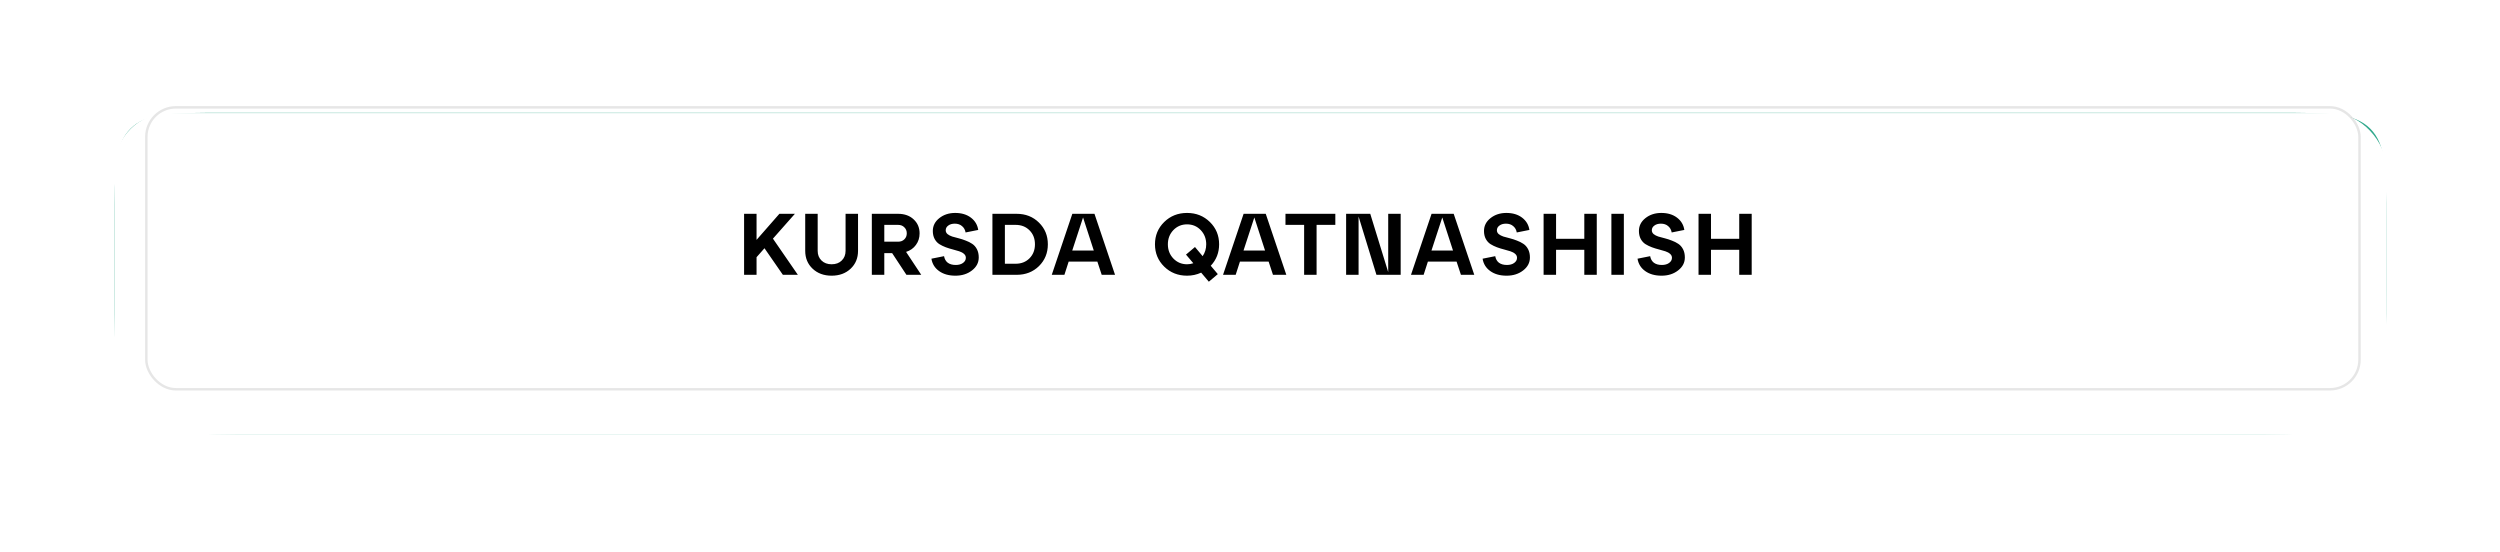 <?xml version="1.0" encoding="UTF-8"?> <svg xmlns="http://www.w3.org/2000/svg" width="589" height="130" viewBox="0 0 589 130" fill="none"><g filter="url(#filter0_ddddiii_221_214)"><path d="M27 50.671C27 38.624 27 32.6 30.743 28.858C34.485 25.115 40.509 25.115 52.556 25.115H536.631C548.678 25.115 554.702 25.115 558.444 28.858C562.187 32.6 562.187 38.624 562.187 50.671V66.842C562.187 82.905 562.187 90.936 557.197 95.926C552.207 100.916 544.175 100.916 528.112 100.916H61.075C45.012 100.916 36.98 100.916 31.99 95.926C27 90.936 27 82.905 27 66.842V50.671Z" fill="#31A88C"></path></g><g filter="url(#filter1_dddii_221_214)"><rect x="27" y="20" width="535.187" height="75.801" rx="12.778" fill="white"></rect></g><rect x="34.477" y="25.29" width="521.421" height="66.421" rx="6.952" stroke="#020203" stroke-opacity="0.1" stroke-width="0.579"></rect><path d="M182.104 56.225L187.976 64.747H184.445L180.112 58.484L178.244 60.599V64.747H175.307V50.373H178.244V56.513L183.623 50.373H187.278L182.104 56.225ZM189.709 59.1V50.373H192.645V59.1C192.645 60.031 192.946 60.791 193.549 61.379C194.151 61.968 194.945 62.262 195.93 62.262C196.93 62.262 197.724 61.968 198.312 61.379C198.915 60.791 199.216 60.031 199.216 59.1V50.373H202.152V59.1C202.152 60.811 201.57 62.214 200.407 63.309C199.243 64.405 197.751 64.952 195.93 64.952C194.11 64.952 192.618 64.405 191.454 63.309C190.291 62.214 189.709 60.811 189.709 59.1ZM213.473 59.346L217.046 64.747H213.555L210.188 59.634H208.34V64.747H205.403V50.373H211.584C213.103 50.373 214.329 50.811 215.259 51.688C216.19 52.55 216.656 53.652 216.656 54.993C216.656 56.02 216.368 56.924 215.793 57.704C215.232 58.484 214.459 59.032 213.473 59.346ZM211.584 52.981H208.34V56.944H211.584C212.2 56.944 212.693 56.759 213.062 56.39C213.446 56.02 213.637 55.548 213.637 54.973C213.637 54.398 213.446 53.926 213.062 53.556C212.693 53.173 212.2 52.981 211.584 52.981ZM219.443 60.948L222.421 60.353C222.53 61.01 222.818 61.523 223.283 61.893C223.762 62.249 224.392 62.426 225.172 62.426C225.87 62.426 226.438 62.269 226.877 61.954C227.328 61.626 227.554 61.222 227.554 60.743C227.554 60.373 227.41 60.065 227.123 59.819C226.835 59.559 226.459 59.353 225.994 59.203C225.542 59.052 225.042 58.908 224.495 58.772C223.947 58.635 223.393 58.464 222.831 58.258C222.284 58.053 221.777 57.806 221.312 57.519C220.86 57.232 220.491 56.828 220.203 56.308C219.916 55.774 219.772 55.144 219.772 54.419C219.772 53.214 220.278 52.208 221.291 51.4C222.318 50.579 223.571 50.168 225.049 50.168C226.541 50.168 227.773 50.538 228.745 51.277C229.717 52.016 230.292 52.981 230.47 54.172L227.493 54.768C227.383 54.138 227.102 53.638 226.651 53.269C226.213 52.885 225.645 52.694 224.946 52.694C224.317 52.694 223.803 52.844 223.406 53.145C223.009 53.433 222.811 53.803 222.811 54.254C222.811 54.61 222.955 54.911 223.242 55.158C223.53 55.39 223.899 55.582 224.351 55.733C224.816 55.87 225.323 56.006 225.87 56.143C226.418 56.28 226.966 56.458 227.513 56.677C228.074 56.883 228.581 57.136 229.033 57.437C229.498 57.738 229.874 58.162 230.162 58.71C230.449 59.258 230.593 59.908 230.593 60.661C230.593 61.879 230.059 62.899 228.991 63.72C227.937 64.541 226.637 64.952 225.09 64.952C223.543 64.952 222.263 64.589 221.25 63.864C220.237 63.138 219.635 62.166 219.443 60.948ZM239.523 64.747H233.815V50.373H239.523C241.631 50.373 243.384 51.065 244.78 52.447C246.176 53.816 246.874 55.52 246.874 57.56C246.874 59.6 246.176 61.311 244.78 62.694C243.384 64.062 241.631 64.747 239.523 64.747ZM236.751 52.981V62.139H239.277C240.618 62.139 241.713 61.708 242.562 60.846C243.411 59.983 243.835 58.888 243.835 57.56C243.835 56.219 243.411 55.123 242.562 54.275C241.713 53.412 240.618 52.981 239.277 52.981H236.751ZM262.703 64.747H259.562L258.535 61.626H251.78L250.774 64.747H247.796L252.642 50.373H257.858L262.703 64.747ZM255.168 51.236L252.622 59.018H257.693L255.168 51.236ZM287.224 57.56C287.224 59.531 286.567 61.215 285.253 62.611L286.916 64.583L284.801 66.369L282.994 64.234C281.954 64.713 280.845 64.952 279.668 64.952C277.532 64.952 275.739 64.24 274.288 62.817C272.837 61.393 272.111 59.641 272.111 57.56C272.111 55.479 272.837 53.727 274.288 52.303C275.739 50.88 277.532 50.168 279.668 50.168C281.803 50.168 283.597 50.88 285.048 52.303C286.499 53.727 287.224 55.479 287.224 57.56ZM279.668 62.262C280.188 62.262 280.681 62.18 281.146 62.016L279.421 59.983L281.536 58.197L283.343 60.353C283.905 59.531 284.185 58.6 284.185 57.56C284.185 56.232 283.754 55.117 282.892 54.213C282.029 53.31 280.955 52.858 279.668 52.858C278.395 52.858 277.32 53.31 276.444 54.213C275.582 55.117 275.15 56.232 275.15 57.56C275.15 58.888 275.582 60.004 276.444 60.907C277.32 61.81 278.395 62.262 279.668 62.262ZM303.055 64.747H299.913L298.887 61.626H292.131L291.125 64.747H288.148L292.994 50.373H298.209L303.055 64.747ZM295.519 51.236L292.973 59.018H298.045L295.519 51.236ZM310.188 64.747H307.252V52.981H302.858V50.373H314.603V52.981H310.188V64.747ZM327.062 64.11V50.373H329.999V64.747H324.29L320.081 51.01V64.747H317.145V50.373H322.833L327.062 64.11ZM347.337 64.747H344.195L343.168 61.626H336.413L335.407 64.747H332.429L337.275 50.373H342.491L347.337 64.747ZM339.801 51.236L337.255 59.018H342.327L339.801 51.236ZM349.301 60.948L352.278 60.353C352.388 61.01 352.675 61.523 353.141 61.893C353.62 62.249 354.249 62.426 355.03 62.426C355.728 62.426 356.296 62.269 356.734 61.954C357.186 61.626 357.412 61.222 357.412 60.743C357.412 60.373 357.268 60.065 356.98 59.819C356.693 59.559 356.316 59.353 355.851 59.203C355.399 59.052 354.9 58.908 354.352 58.772C353.805 58.635 353.25 58.464 352.689 58.258C352.141 58.053 351.635 57.806 351.169 57.519C350.718 57.232 350.348 56.828 350.061 56.308C349.773 55.774 349.629 55.144 349.629 54.419C349.629 53.214 350.136 52.208 351.149 51.4C352.176 50.579 353.428 50.168 354.906 50.168C356.399 50.168 357.631 50.538 358.603 51.277C359.574 52.016 360.149 52.981 360.327 54.172L357.35 54.768C357.24 54.138 356.96 53.638 356.508 53.269C356.07 52.885 355.502 52.694 354.804 52.694C354.174 52.694 353.661 52.844 353.264 53.145C352.867 53.433 352.668 53.803 352.668 54.254C352.668 54.61 352.812 54.911 353.1 55.158C353.387 55.39 353.757 55.582 354.208 55.733C354.674 55.87 355.18 56.006 355.728 56.143C356.275 56.28 356.823 56.458 357.371 56.677C357.932 56.883 358.438 57.136 358.89 57.437C359.355 57.738 359.732 58.162 360.019 58.71C360.307 59.258 360.451 59.908 360.451 60.661C360.451 61.879 359.917 62.899 358.849 63.72C357.795 64.541 356.494 64.952 354.948 64.952C353.401 64.952 352.121 64.589 351.108 63.864C350.095 63.138 349.492 62.166 349.301 60.948ZM366.609 64.747H363.672V50.373H366.609V56.267H373.262V50.373H376.198V64.747H373.262V58.854H366.609V64.747ZM382.579 64.747H379.643V50.373H382.579V64.747ZM385.802 60.948L388.78 60.353C388.889 61.01 389.177 61.523 389.642 61.893C390.121 62.249 390.751 62.426 391.531 62.426C392.229 62.426 392.797 62.269 393.235 61.954C393.687 61.626 393.913 61.222 393.913 60.743C393.913 60.373 393.769 60.065 393.482 59.819C393.194 59.559 392.818 59.353 392.353 59.203C391.901 59.052 391.401 58.908 390.854 58.772C390.306 58.635 389.752 58.464 389.19 58.258C388.643 58.053 388.136 57.806 387.671 57.519C387.219 57.232 386.85 56.828 386.562 56.308C386.275 55.774 386.131 55.144 386.131 54.419C386.131 53.214 386.637 52.208 387.65 51.4C388.677 50.579 389.93 50.168 391.408 50.168C392.9 50.168 394.132 50.538 395.104 51.277C396.076 52.016 396.651 52.981 396.829 54.172L393.851 54.768C393.742 54.138 393.461 53.638 393.01 53.269C392.572 52.885 392.003 52.694 391.305 52.694C390.676 52.694 390.162 52.844 389.765 53.145C389.368 53.433 389.17 53.803 389.17 54.254C389.17 54.61 389.314 54.911 389.601 55.158C389.889 55.39 390.258 55.582 390.71 55.733C391.175 55.87 391.682 56.006 392.229 56.143C392.777 56.28 393.324 56.458 393.872 56.677C394.433 56.883 394.94 57.136 395.391 57.437C395.857 57.738 396.233 58.162 396.521 58.71C396.808 59.258 396.952 59.908 396.952 60.661C396.952 61.879 396.418 62.899 395.35 63.72C394.296 64.541 392.996 64.952 391.449 64.952C389.902 64.952 388.622 64.589 387.609 63.864C386.596 63.138 385.994 62.166 385.802 60.948ZM403.11 64.747H400.174V50.373H403.11V56.267H409.763V50.373H412.699V64.747H409.763V58.854H403.11V64.747Z" fill="black"></path><defs><filter id="filter0_ddddiii_221_214" x="0.507" y="0.936" width="588.173" height="128.787" filterUnits="userSpaceOnUse" color-interpolation-filters="sRGB"><feFlood flood-opacity="0" result="BackgroundImageFix"></feFlood><feColorMatrix in="SourceAlpha" type="matrix" values="0 0 0 0 0 0 0 0 0 0 0 0 0 0 0 0 0 0 127 0" result="hardAlpha"></feColorMatrix><feMorphology radius="11.926" operator="erode" in="SourceAlpha" result="effect1_dropShadow_221_214"></feMorphology><feOffset dy="11.926"></feOffset><feGaussianBlur stdDeviation="1.15"></feGaussianBlur><feComposite in2="hardAlpha" operator="out"></feComposite><feColorMatrix type="matrix" values="0 0 0 0 0.009 0 0 0 0 0.007 0 0 0 0 0.013 0 0 0 0.9 0"></feColorMatrix><feBlend mode="normal" in2="BackgroundImageFix" result="effect1_dropShadow_221_214"></feBlend><feColorMatrix in="SourceAlpha" type="matrix" values="0 0 0 0 0 0 0 0 0 0 0 0 0 0 0 0 0 0 127 0" result="hardAlpha"></feColorMatrix><feMorphology radius="11.074" operator="erode" in="SourceAlpha" result="effect2_dropShadow_221_214"></feMorphology><feOffset dy="15.334"></feOffset><feGaussianBlur stdDeviation="3.791"></feGaussianBlur><feComposite in2="hardAlpha" operator="out"></feComposite><feColorMatrix type="matrix" values="0 0 0 0 0.009 0 0 0 0 0.007 0 0 0 0 0.013 0 0 0 0.25 0"></feColorMatrix><feBlend mode="normal" in2="effect1_dropShadow_221_214" result="effect2_dropShadow_221_214"></feBlend><feColorMatrix in="SourceAlpha" type="matrix" values="0 0 0 0 0 0 0 0 0 0 0 0 0 0 0 0 0 0 127 0" result="hardAlpha"></feColorMatrix><feMorphology radius="13.63" operator="erode" in="SourceAlpha" result="effect3_dropShadow_221_214"></feMorphology><feOffset dy="22.148"></feOffset><feGaussianBlur stdDeviation="6.772"></feGaussianBlur><feComposite in2="hardAlpha" operator="out"></feComposite><feColorMatrix type="matrix" values="0 0 0 0 0.009 0 0 0 0 0.007 0 0 0 0 0.013 0 0 0 0.25 0"></feColorMatrix><feBlend mode="normal" in2="effect2_dropShadow_221_214" result="effect3_dropShadow_221_214"></feBlend><feColorMatrix in="SourceAlpha" type="matrix" values="0 0 0 0 0 0 0 0 0 0 0 0 0 0 0 0 0 0 127 0" result="hardAlpha"></feColorMatrix><feOffset dy="2.314"></feOffset><feGaussianBlur stdDeviation="13.246"></feGaussianBlur><feComposite in2="hardAlpha" operator="out"></feComposite><feColorMatrix type="matrix" values="0 0 0 0 0.012 0 0 0 0 1 0 0 0 0 0.765 0 0 0 0.6 0"></feColorMatrix><feBlend mode="normal" in2="effect3_dropShadow_221_214" result="effect4_dropShadow_221_214"></feBlend><feBlend mode="normal" in="SourceGraphic" in2="effect4_dropShadow_221_214" result="shape"></feBlend><feColorMatrix in="SourceAlpha" type="matrix" values="0 0 0 0 0 0 0 0 0 0 0 0 0 0 0 0 0 0 127 0" result="hardAlpha"></feColorMatrix><feMorphology radius="23.852" operator="dilate" in="SourceAlpha" result="effect5_innerShadow_221_214"></feMorphology><feOffset dy="-24.704"></feOffset><feGaussianBlur stdDeviation="1.576"></feGaussianBlur><feComposite in2="hardAlpha" operator="arithmetic" k2="-1" k3="1"></feComposite><feColorMatrix type="matrix" values="0 0 0 0 0.012 0 0 0 0 1 0 0 0 0 0.765 0 0 0 0.5 0"></feColorMatrix><feBlend mode="normal" in2="shape" result="effect5_innerShadow_221_214"></feBlend><feColorMatrix in="SourceAlpha" type="matrix" values="0 0 0 0 0 0 0 0 0 0 0 0 0 0 0 0 0 0 127 0" result="hardAlpha"></feColorMatrix><feMorphology radius="23.852" operator="dilate" in="SourceAlpha" result="effect6_innerShadow_221_214"></feMorphology><feOffset dx="-23.852" dy="-12.778"></feOffset><feGaussianBlur stdDeviation="1.576"></feGaussianBlur><feComposite in2="hardAlpha" operator="arithmetic" k2="-1" k3="1"></feComposite><feColorMatrix type="matrix" values="0 0 0 0 0.191 0 0 0 0 0.661 0 0 0 0 0.549 0 0 0 1 0"></feColorMatrix><feBlend mode="normal" in2="effect5_innerShadow_221_214" result="effect6_innerShadow_221_214"></feBlend><feColorMatrix in="SourceAlpha" type="matrix" values="0 0 0 0 0 0 0 0 0 0 0 0 0 0 0 0 0 0 127 0" result="hardAlpha"></feColorMatrix><feMorphology radius="23.852" operator="dilate" in="SourceAlpha" result="effect7_innerShadow_221_214"></feMorphology><feOffset dx="23.852" dy="-12.778"></feOffset><feGaussianBlur stdDeviation="1.576"></feGaussianBlur><feComposite in2="hardAlpha" operator="arithmetic" k2="-1" k3="1"></feComposite><feColorMatrix type="matrix" values="0 0 0 0 0 0 0 0 0 0.585 0 0 0 0 0.446 0 0 0 1 0"></feColorMatrix><feBlend mode="normal" in2="effect6_innerShadow_221_214" result="effect7_innerShadow_221_214"></feBlend></filter><filter id="filter1_dddii_221_214" x="18.481" y="11.481" width="552.225" height="92.839" filterUnits="userSpaceOnUse" color-interpolation-filters="sRGB"><feFlood flood-opacity="0" result="BackgroundImageFix"></feFlood><feColorMatrix in="SourceAlpha" type="matrix" values="0 0 0 0 0 0 0 0 0 0 0 0 0 0 0 0 0 0 127 0" result="hardAlpha"></feColorMatrix><feOffset dy="0.852"></feOffset><feComposite in2="hardAlpha" operator="out"></feComposite><feColorMatrix type="matrix" values="0 0 0 0 0.012 0 0 0 0 1 0 0 0 0 0.765 0 0 0 0.5 0"></feColorMatrix><feBlend mode="normal" in2="BackgroundImageFix" result="effect1_dropShadow_221_214"></feBlend><feColorMatrix in="SourceAlpha" type="matrix" values="0 0 0 0 0 0 0 0 0 0 0 0 0 0 0 0 0 0 127 0" result="hardAlpha"></feColorMatrix><feOffset dy="2.314"></feOffset><feComposite in2="hardAlpha" operator="out"></feComposite><feColorMatrix type="matrix" values="0 0 0 0 0.012 0 0 0 0 1 0 0 0 0 0.765 0 0 0 0.2 0"></feColorMatrix><feBlend mode="normal" in2="effect1_dropShadow_221_214" result="effect2_dropShadow_221_214"></feBlend><feColorMatrix in="SourceAlpha" type="matrix" values="0 0 0 0 0 0 0 0 0 0 0 0 0 0 0 0 0 0 127 0" result="hardAlpha"></feColorMatrix><feOffset dy="3.471"></feOffset><feComposite in2="hardAlpha" operator="out"></feComposite><feColorMatrix type="matrix" values="0 0 0 0 0.012 0 0 0 0 1 0 0 0 0 0.765 0 0 0 0.1 0"></feColorMatrix><feBlend mode="normal" in2="effect2_dropShadow_221_214" result="effect3_dropShadow_221_214"></feBlend><feBlend mode="normal" in="SourceGraphic" in2="effect3_dropShadow_221_214" result="shape"></feBlend><feColorMatrix in="SourceAlpha" type="matrix" values="0 0 0 0 0 0 0 0 0 0 0 0 0 0 0 0 0 0 127 0" result="hardAlpha"></feColorMatrix><feOffset dx="8.519" dy="8.519"></feOffset><feGaussianBlur stdDeviation="17.037"></feGaussianBlur><feComposite in2="hardAlpha" operator="arithmetic" k2="-1" k3="1"></feComposite><feColorMatrix type="matrix" values="0 0 0 0 0.012 0 0 0 0 1 0 0 0 0 0.765 0 0 0 0.3 0"></feColorMatrix><feBlend mode="normal" in2="shape" result="effect4_innerShadow_221_214"></feBlend><feColorMatrix in="SourceAlpha" type="matrix" values="0 0 0 0 0 0 0 0 0 0 0 0 0 0 0 0 0 0 127 0" result="hardAlpha"></feColorMatrix><feOffset dx="-8.519" dy="-8.519"></feOffset><feGaussianBlur stdDeviation="17.037"></feGaussianBlur><feComposite in2="hardAlpha" operator="arithmetic" k2="-1" k3="1"></feComposite><feColorMatrix type="matrix" values="0 0 0 0 1 0 0 0 0 1 0 0 0 0 1 0 0 0 0.44 0"></feColorMatrix><feBlend mode="normal" in2="effect4_innerShadow_221_214" result="effect5_innerShadow_221_214"></feBlend></filter></defs></svg> 